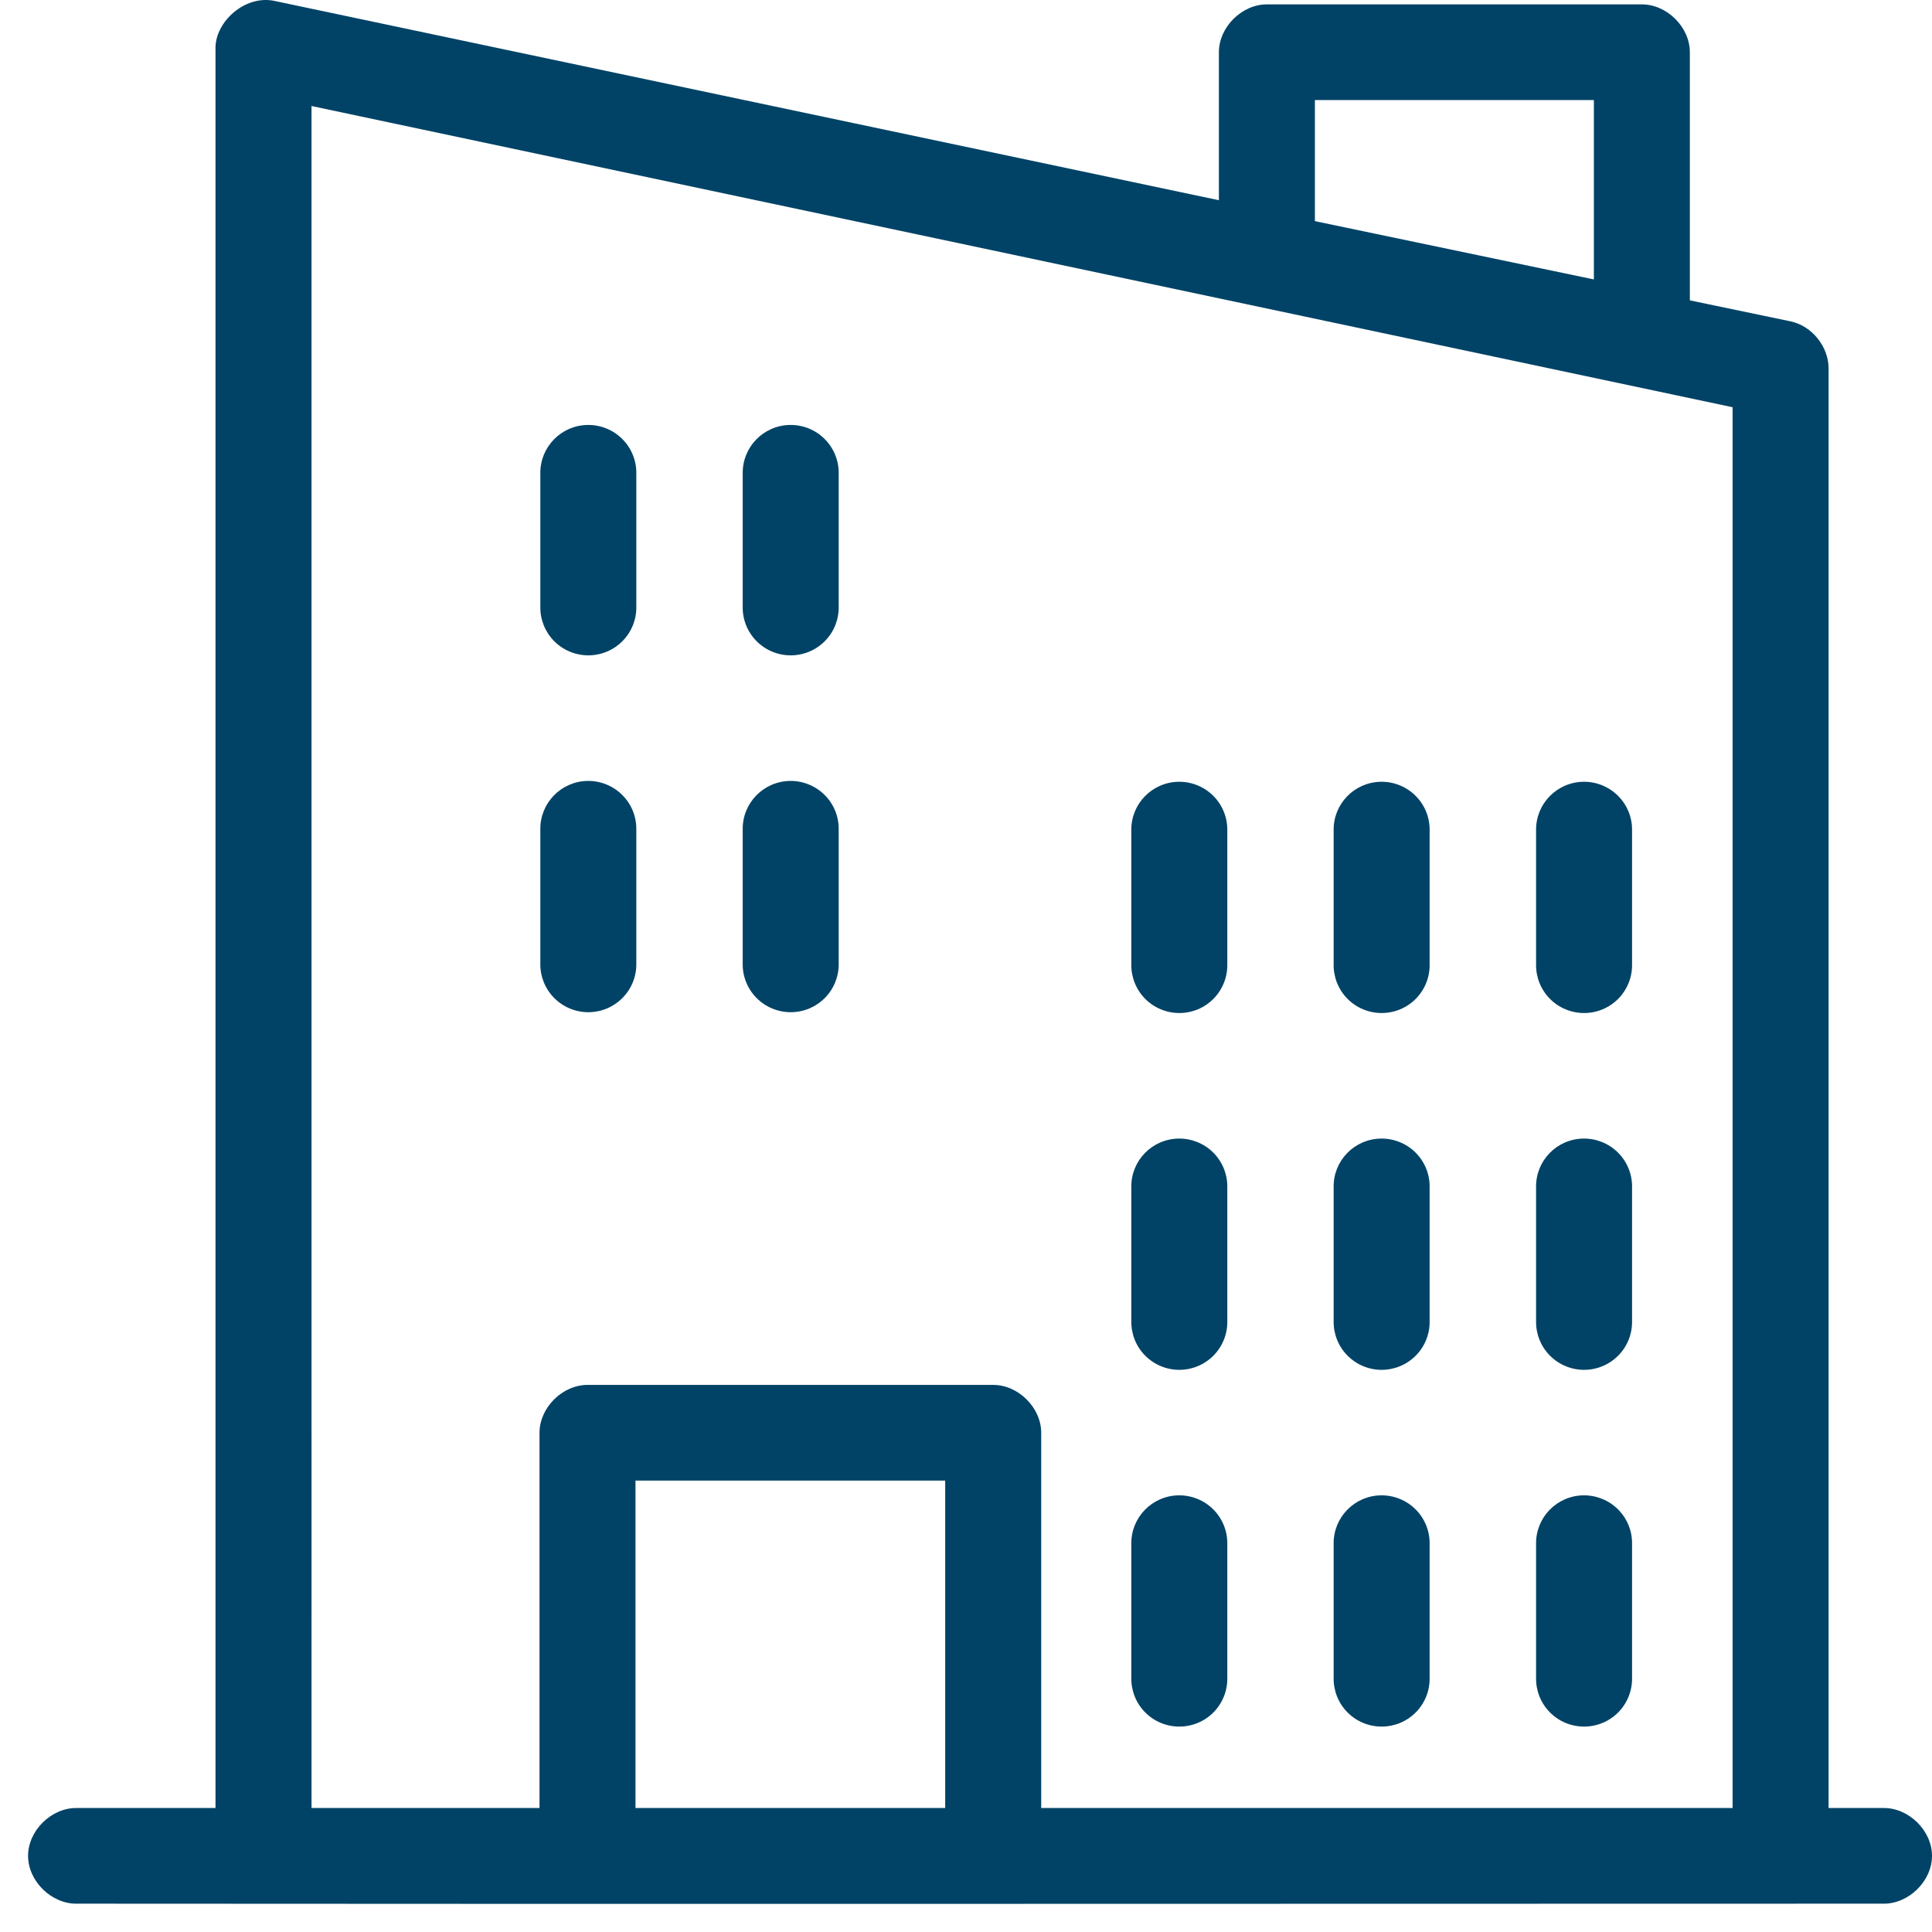 <svg width="68" height="68" viewBox="0 0 68 68" fill="none" xmlns="http://www.w3.org/2000/svg">
<path fill-rule="evenodd" clip-rule="evenodd" d="M20.681 27.486C19.749 27.5 19.005 28.265 19.018 29.194V33.907C19.008 34.36 19.183 34.797 19.5 35.12C19.818 35.444 20.253 35.626 20.707 35.626C21.161 35.626 21.596 35.444 21.913 35.12C22.232 34.797 22.405 34.36 22.396 33.907V29.194C22.403 28.74 22.224 28.301 21.901 27.98C21.578 27.658 21.138 27.48 20.682 27.486L20.681 27.486Z" fill="#004366"/>
<path fill-rule="evenodd" clip-rule="evenodd" d="M20.681 14.957C19.749 14.971 19.005 15.735 19.018 16.665V21.348C19.008 21.8 19.183 22.238 19.5 22.561C19.818 22.884 20.253 23.066 20.707 23.066C21.161 23.066 21.596 22.884 21.913 22.561C22.232 22.238 22.405 21.8 22.396 21.348V16.665C22.403 16.21 22.224 15.771 21.901 15.45C21.578 15.128 21.138 14.95 20.682 14.957L20.681 14.957Z" fill="#004366"/>
<path fill-rule="evenodd" clip-rule="evenodd" d="M27.805 27.486C26.872 27.501 26.127 28.265 26.141 29.194V33.907C26.131 34.36 26.305 34.797 26.623 35.12C26.941 35.444 27.376 35.626 27.83 35.626C28.284 35.626 28.719 35.444 29.037 35.12C29.355 34.797 29.528 34.36 29.519 33.907V29.194C29.526 28.739 29.347 28.301 29.024 27.98C28.701 27.658 28.261 27.48 27.805 27.486L27.805 27.486Z" fill="#004366"/>
<path fill-rule="evenodd" clip-rule="evenodd" d="M27.805 14.957C26.872 14.971 26.127 15.735 26.141 16.665V21.348C26.131 21.8 26.305 22.238 26.623 22.561C26.941 22.884 27.376 23.066 27.83 23.066C28.284 23.066 28.719 22.884 29.037 22.561C29.355 22.238 29.528 21.8 29.519 21.348V16.665C29.526 16.21 29.347 15.771 29.024 15.45C28.701 15.128 28.261 14.95 27.805 14.957L27.805 14.957Z" fill="#004366"/>
<path fill-rule="evenodd" clip-rule="evenodd" d="M55.728 40.074C54.796 40.088 54.051 40.852 54.065 41.782V46.495C54.056 46.948 54.229 47.385 54.547 47.708C54.865 48.031 55.3 48.214 55.754 48.214C56.208 48.214 56.643 48.031 56.961 47.708C57.278 47.385 57.452 46.948 57.443 46.495V41.782C57.45 41.327 57.271 40.889 56.948 40.567C56.625 40.245 56.185 40.068 55.728 40.074L55.728 40.074Z" fill="#004366"/>
<path fill-rule="evenodd" clip-rule="evenodd" d="M55.728 27.516C54.796 27.53 54.051 28.294 54.065 29.224V33.937C54.056 34.389 54.229 34.826 54.547 35.15C54.865 35.473 55.3 35.655 55.754 35.655C56.208 35.655 56.643 35.473 56.961 35.15C57.278 34.826 57.452 34.389 57.443 33.937V29.224C57.45 28.769 57.271 28.33 56.948 28.009C56.625 27.687 56.185 27.509 55.728 27.516L55.728 27.516Z" fill="#004366"/>
<path fill-rule="evenodd" clip-rule="evenodd" d="M55.728 52.631C54.796 52.645 54.051 53.41 54.065 54.339V59.052C54.056 59.504 54.229 59.942 54.547 60.265C54.865 60.589 55.3 60.77 55.754 60.77C56.208 60.77 56.643 60.589 56.961 60.265C57.278 59.942 57.452 59.504 57.443 59.052V54.339C57.45 53.884 57.271 53.446 56.948 53.124C56.625 52.802 56.185 52.625 55.728 52.631L55.728 52.631Z" fill="#004366"/>
<path fill-rule="evenodd" clip-rule="evenodd" d="M48.604 40.074C47.671 40.088 46.926 40.852 46.94 41.782V46.495C46.931 46.948 47.104 47.385 47.422 47.708C47.74 48.031 48.175 48.214 48.629 48.214C49.083 48.214 49.518 48.031 49.836 47.708C50.153 47.385 50.328 46.948 50.318 46.495V41.782C50.325 41.327 50.146 40.889 49.823 40.567C49.5 40.245 49.06 40.068 48.604 40.074L48.604 40.074Z" fill="#004366"/>
<path fill-rule="evenodd" clip-rule="evenodd" d="M48.604 27.516C47.671 27.529 46.926 28.294 46.94 29.224V33.937C46.931 34.389 47.104 34.826 47.422 35.15C47.74 35.473 48.175 35.655 48.629 35.655C49.083 35.655 49.518 35.473 49.836 35.15C50.153 34.826 50.328 34.389 50.318 33.937V29.224C50.325 28.769 50.146 28.331 49.823 28.009C49.5 27.687 49.06 27.509 48.604 27.516L48.604 27.516Z" fill="#004366"/>
<path fill-rule="evenodd" clip-rule="evenodd" d="M48.604 52.631C47.671 52.645 46.926 53.41 46.94 54.339V59.052C46.931 59.504 47.104 59.942 47.422 60.265C47.74 60.589 48.175 60.77 48.629 60.77C49.083 60.77 49.518 60.589 49.836 60.265C50.153 59.942 50.328 59.504 50.318 59.052V54.339C50.325 53.884 50.146 53.446 49.823 53.124C49.5 52.802 49.06 52.625 48.604 52.631L48.604 52.631Z" fill="#004366"/>
<path fill-rule="evenodd" clip-rule="evenodd" d="M41.482 40.074C40.55 40.088 39.805 40.852 39.819 41.782V46.495C39.81 46.948 39.983 47.385 40.301 47.708C40.619 48.031 41.054 48.214 41.508 48.214C41.962 48.214 42.397 48.031 42.715 47.708C43.032 47.385 43.206 46.948 43.197 46.495V41.782C43.203 41.327 43.025 40.889 42.702 40.567C42.379 40.245 41.939 40.068 41.482 40.074L41.482 40.074Z" fill="#004366"/>
<path fill-rule="evenodd" clip-rule="evenodd" d="M41.482 27.516C40.55 27.53 39.805 28.294 39.819 29.224V33.937C39.81 34.389 39.983 34.826 40.301 35.15C40.619 35.473 41.054 35.655 41.508 35.655C41.962 35.655 42.397 35.473 42.715 35.15C43.032 34.826 43.206 34.389 43.197 33.937V29.224C43.203 28.769 43.025 28.33 42.702 28.009C42.379 27.687 41.939 27.509 41.482 27.516L41.482 27.516Z" fill="#004366"/>
<path fill-rule="evenodd" clip-rule="evenodd" d="M41.482 52.631C40.55 52.645 39.805 53.41 39.819 54.339V59.052C39.81 59.504 39.983 59.942 40.301 60.265C40.619 60.589 41.054 60.77 41.508 60.77C41.962 60.77 42.397 60.589 42.715 60.265C43.032 59.942 43.206 59.504 43.197 59.052V54.339C43.203 53.884 43.025 53.446 42.702 53.124C42.379 52.802 41.939 52.625 41.482 52.631L41.482 52.631Z" fill="#004366"/>
<path fill-rule="evenodd" clip-rule="evenodd" d="M7.585 1.652V63.636H2.702C1.81 63.623 0.988 64.43 0.988 65.319C0.988 66.209 1.809 67.015 2.702 67.003C23.881 67.02 45.079 67.003 66.287 67.003C67.179 67.015 68 66.209 68 65.319C68 64.43 67.179 63.623 66.287 63.636H64.36V12.966C64.36 12.196 63.77 11.465 63.014 11.309L59.477 10.572V1.838C59.477 0.956 58.672 0.154 57.788 0.154H44.59C43.706 0.154 42.901 0.956 42.901 1.838V7.047L9.617 0.023C8.596 -0.158 7.608 0.76 7.585 1.654L7.585 1.652ZM46.28 3.521H56.099V9.835L46.28 7.783V3.521ZM10.964 3.731L60.982 14.333V63.635H36.647V50.428C36.647 49.546 35.842 48.744 34.958 48.744H20.678C19.794 48.744 18.989 49.546 18.989 50.428V63.635H10.965L10.964 3.731ZM22.367 52.112H33.268V63.635H22.367V52.112Z" fill="#004366"/>
</svg>
